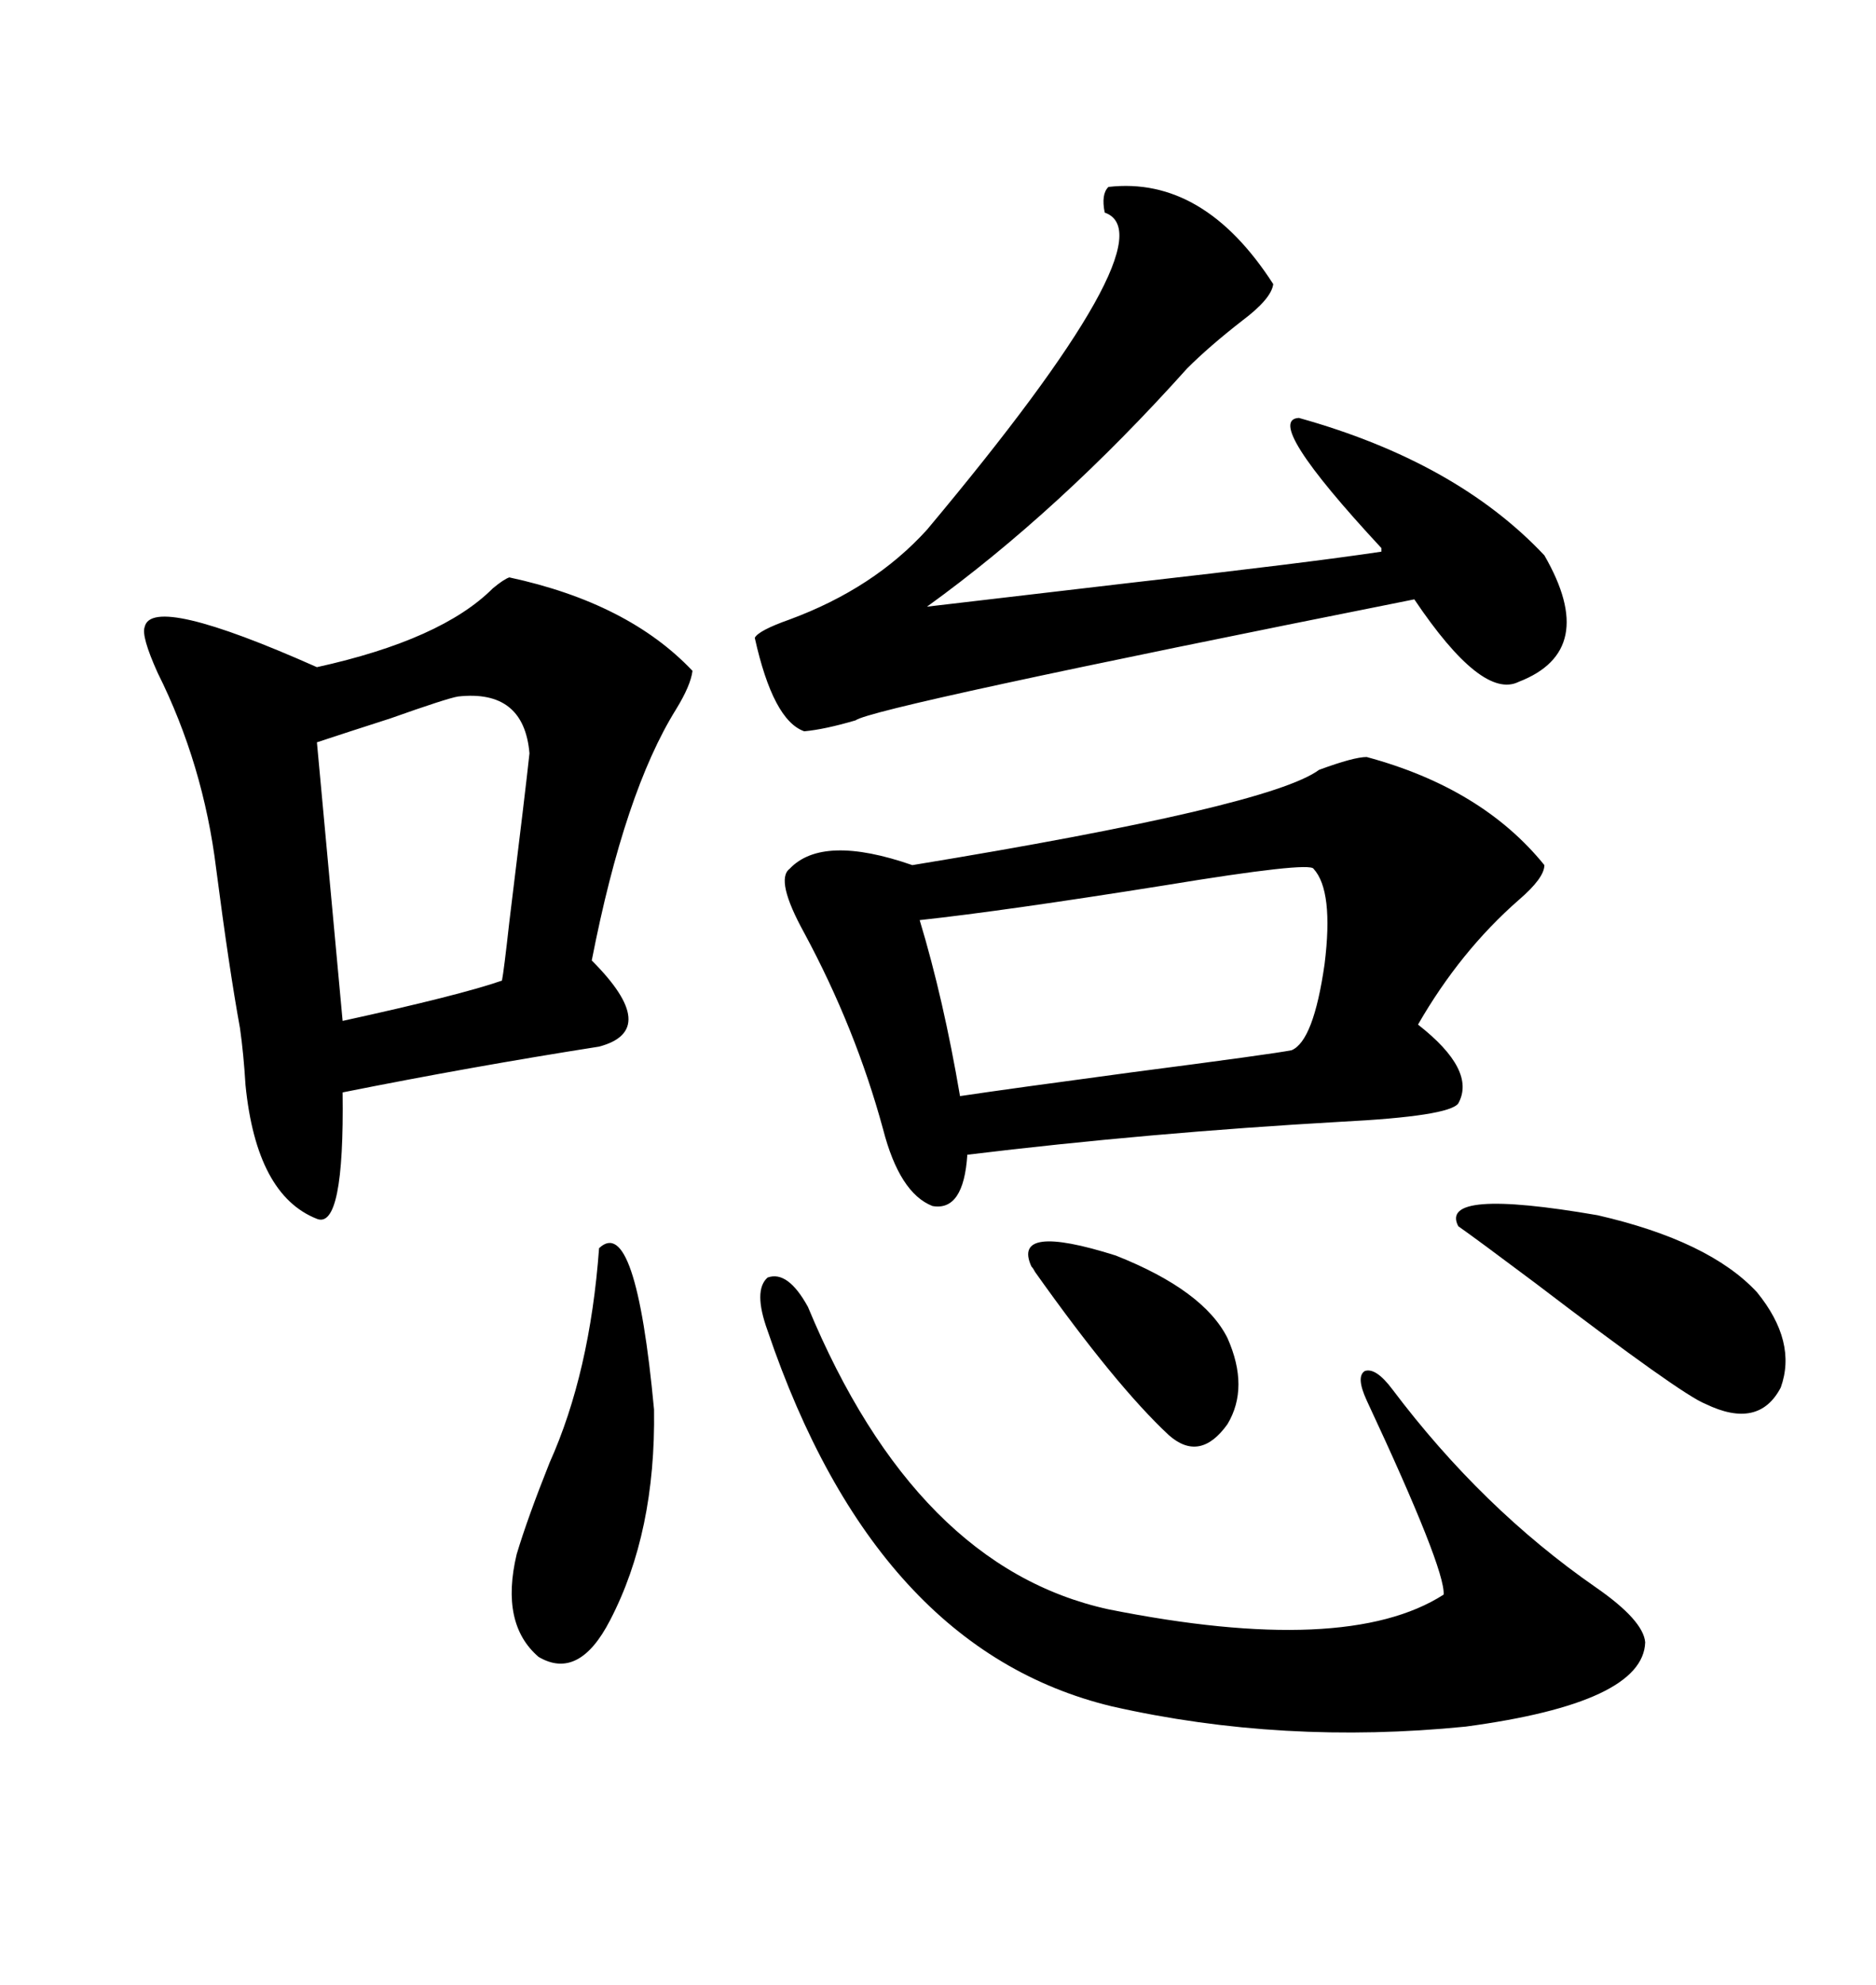 <svg xmlns="http://www.w3.org/2000/svg" xmlns:xlink="http://www.w3.org/1999/xlink" width="300" height="317.285"><path d="M218.55 121.00L218.55 121.00Q237.01 125.98 246.97 138.28L246.97 138.28Q246.97 140.33 242.87 143.85L242.87 143.85Q233.50 152.05 226.76 163.77L226.76 163.77Q236.13 171.09 233.20 176.37L233.20 176.37Q231.74 178.42 214.45 179.30L214.45 179.30Q183.69 181.05 154.69 184.57L154.69 184.57Q154.10 193.65 149.12 192.77L149.12 192.77Q143.85 190.72 141.21 180.47L141.21 180.47Q136.82 164.36 128.61 149.12L128.61 149.12Q123.93 140.63 126.27 138.87L126.27 138.87Q131.54 133.30 145.90 138.28L145.90 138.28Q203.03 128.91 210.94 123.05L210.94 123.05Q216.50 121.00 218.55 121.00ZM81.45 92.29L81.45 92.29Q100.49 96.39 110.74 107.23L110.74 107.23Q110.45 109.57 108.11 113.38L108.11 113.38Q99.90 126.56 94.63 153.52L94.63 153.52Q105.76 164.65 95.80 167.29L95.80 167.29Q75.29 170.51 54.79 174.61L54.79 174.61Q55.08 196.58 50.68 194.82L50.68 194.82Q41.02 191.02 39.26 173.44L39.26 173.44Q38.96 168.46 38.38 164.36L38.38 164.36Q36.62 154.69 34.57 138.87L34.57 138.87Q32.52 122.17 25.20 107.52L25.20 107.52Q22.56 101.66 23.14 100.20L23.14 100.20Q24.32 94.92 50.68 106.64L50.68 106.64Q70.61 102.25 78.81 94.04L78.81 94.04Q80.57 92.58 81.45 92.29ZM220.90 88.18L220.90 87.60Q201.86 67.09 207.71 66.80L207.71 66.80Q232.91 73.83 246.97 88.77L246.97 88.77Q255.76 104.00 242.87 108.98L242.87 108.98Q237.01 111.91 226.17 95.80L226.17 95.80Q139.45 113.09 136.82 115.14L136.82 115.14Q131.84 116.60 128.61 116.89L128.61 116.89Q123.63 115.14 120.70 101.95L120.70 101.95Q121.29 100.78 126.27 99.02L126.27 99.02Q139.75 94.04 148.24 84.67L148.24 84.67Q187.50 37.79 176.66 33.98L176.66 33.98Q176.07 31.05 177.25 29.88L177.25 29.88Q192.48 28.13 203.61 45.41L203.61 45.41Q203.32 47.75 198.63 51.27L198.63 51.27Q193.36 55.37 189.84 58.89L189.84 58.89Q169.34 81.74 148.24 96.97L148.24 96.97Q158.20 95.80 180.76 93.16L180.76 93.16Q209.18 89.94 220.90 88.18L220.90 88.18ZM122.75 212.70L122.75 212.70Q120.41 206.25 122.75 204.20L122.75 204.20Q125.98 203.03 129.20 208.89L129.20 208.89Q146.48 250.49 177.25 257.23L177.25 257.23Q215.33 264.84 230.86 254.88L230.86 254.88Q231.15 250.78 218.55 223.83L218.55 223.83Q216.80 220.02 218.26 219.14L218.26 219.14Q220.02 218.55 222.66 222.07L222.66 222.07Q237.01 241.11 255.18 253.71L255.18 253.71Q262.79 258.98 263.09 262.50L263.09 262.50Q262.79 272.17 234.38 275.98L234.38 275.98Q205.08 278.91 177.83 272.75L177.83 272.75Q140.04 263.67 122.75 212.70ZM210.06 138.87L210.06 138.87Q209.47 137.70 186.33 141.50L186.33 141.50Q160.55 145.61 147.07 147.07L147.07 147.07Q150.88 159.67 153.52 175.20L153.52 175.20Q161.43 174.02 181.05 171.39L181.05 171.39Q203.61 168.46 206.54 167.87L206.54 167.87Q210.06 166.41 211.82 154.10L211.82 154.10Q213.28 142.38 210.06 138.87ZM73.24 111.33L73.24 111.33Q71.48 111.62 62.40 114.84L62.40 114.84Q55.08 117.19 50.68 118.65L50.68 118.65L54.79 163.18Q73.54 159.08 80.27 156.74L80.27 156.74Q80.57 155.27 81.45 147.36L81.45 147.36Q84.08 125.98 84.67 120.41L84.67 120.41Q83.79 110.16 73.24 111.33ZM95.80 199.51L95.80 199.51Q101.66 193.95 104.59 225.29L104.59 225.29Q104.88 244.92 97.56 258.98L97.56 258.98Q92.58 268.65 86.13 264.84L86.13 264.84Q79.98 259.57 82.62 248.44L82.62 248.44Q84.38 242.58 87.89 233.79L87.89 233.79Q94.34 219.43 95.80 199.51ZM233.20 196.00L233.20 196.00Q229.98 189.84 255.47 194.24L255.47 194.24Q273.34 198.34 280.96 206.54L280.96 206.54Q287.40 214.45 284.77 221.78L284.77 221.78Q281.25 228.52 272.75 224.41L272.75 224.41Q268.95 222.95 245.51 205.08L245.51 205.08Q236.13 198.05 233.20 196.00ZM164.94 202.44L164.94 202.44Q161.72 195.41 178.42 200.68L178.42 200.68Q192.48 206.25 196.29 213.87L196.29 213.87Q199.80 221.78 196.29 227.64L196.29 227.64Q191.89 233.79 186.91 229.39L186.91 229.39Q178.42 221.48 165.53 203.32L165.53 203.32Q165.23 202.73 164.94 202.44Z"/></svg>
